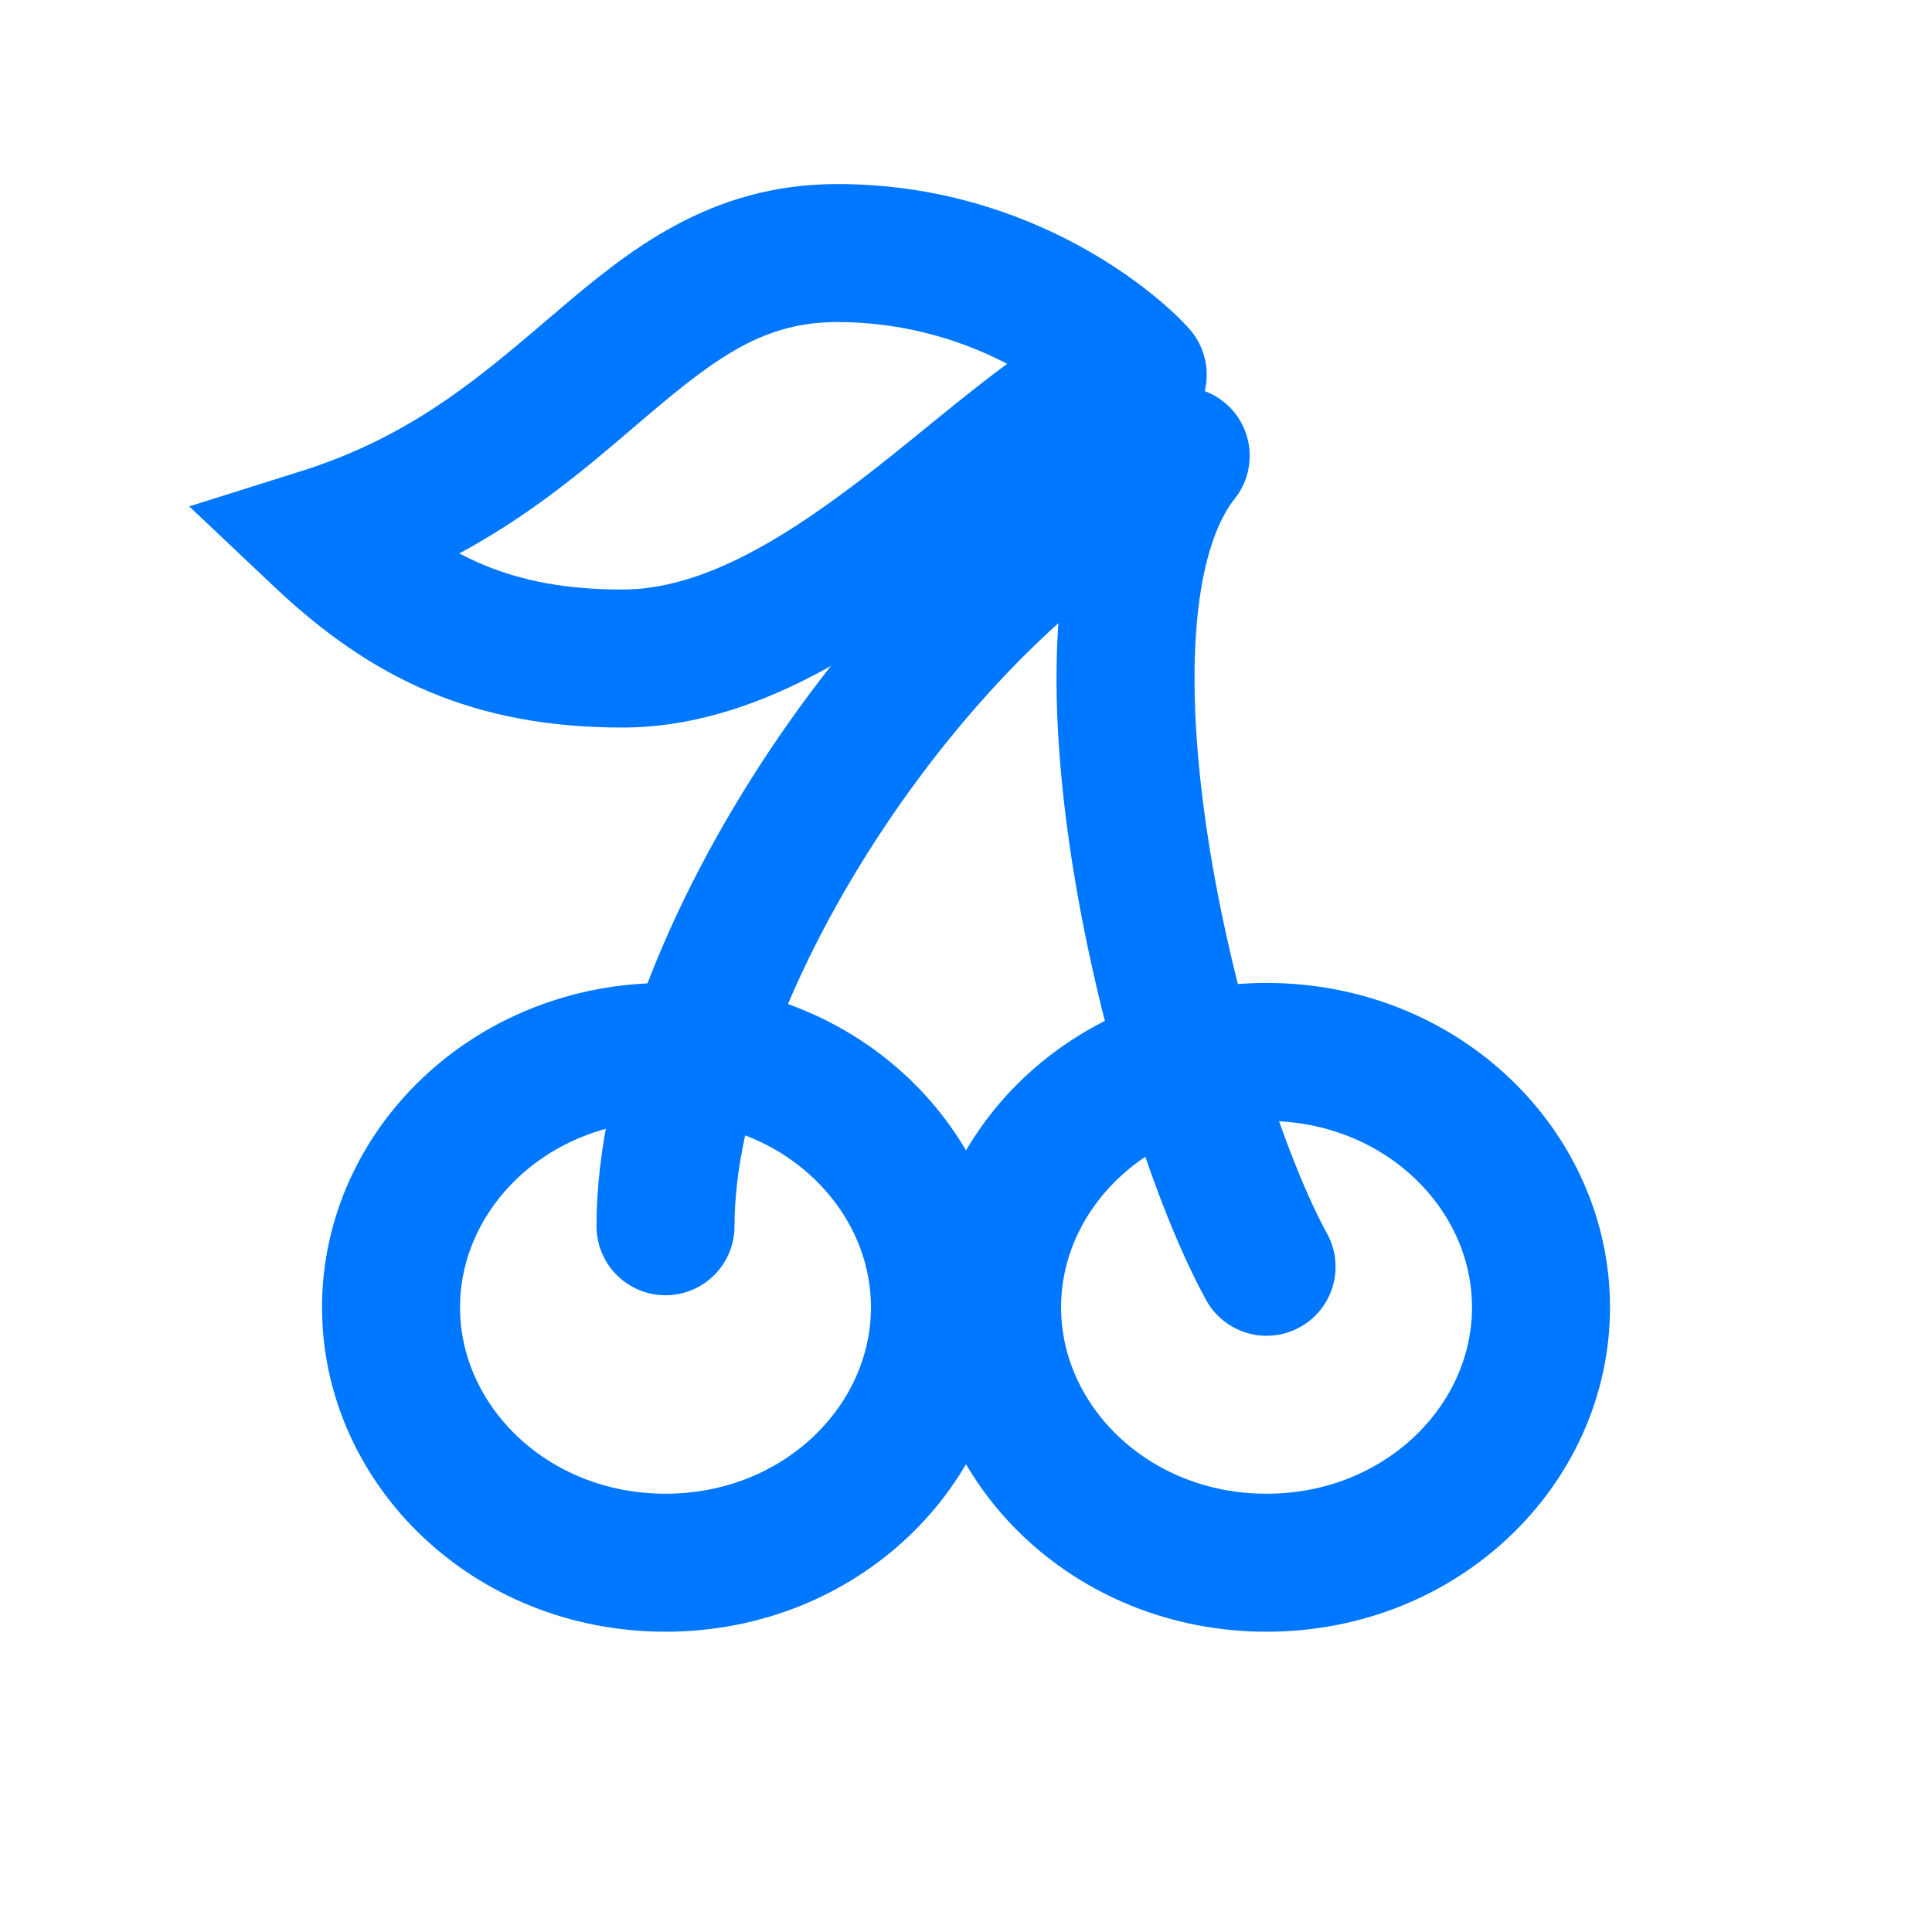 <?xml version="1.0" encoding="UTF-8"?> <svg xmlns="http://www.w3.org/2000/svg" width="56" height="56" viewBox="0 0 56 56" fill="none"> <path d="M27.245 37.893C27.245 41.876 23.792 45.296 19.289 45.296C14.786 45.296 11.334 41.876 11.334 37.893C11.334 33.911 14.786 30.491 19.289 30.491C23.792 30.491 27.245 33.911 27.245 37.893Z" stroke="#0077FF" stroke-width="4"></path> <path d="M44.667 37.893C44.667 41.876 41.214 45.296 36.711 45.296C32.208 45.296 28.756 41.876 28.756 37.893C28.756 33.911 32.208 30.491 36.711 30.491C41.214 30.491 44.667 33.911 44.667 37.893Z" stroke="#0077FF" stroke-width="4"></path> <path d="M19.29 35.543C19.29 28.037 26.756 16.738 34.223 13.212C30.489 17.913 34.124 32.005 36.712 36.718" stroke="#0077FF" stroke-width="4" stroke-linecap="round" stroke-linejoin="round"></path> <path d="M32.978 10.861L33.199 12.849C33.937 12.767 34.569 12.282 34.84 11.59C35.111 10.899 34.976 10.113 34.49 9.552L32.978 10.861ZM9.334 15.563L8.733 13.655L5.484 14.678L7.96 17.017L9.334 15.563ZM34.49 9.552C33.691 8.63 30.004 5.335 24.267 5.335V9.335C28.485 9.335 31.156 11.812 31.466 12.171L34.49 9.552ZM24.267 5.335C20.559 5.335 18.192 7.285 16.124 9.044C14.019 10.834 12.026 12.618 8.733 13.655L9.934 17.47C14.107 16.157 16.674 13.827 18.715 12.091C20.793 10.324 22.159 9.335 24.267 9.335V5.335ZM7.96 17.017C10.779 19.679 13.734 21.088 18.045 21.088V17.088C14.864 17.088 12.866 16.148 10.707 14.109L7.96 17.017ZM18.045 21.088C21.921 21.088 25.366 18.671 27.902 16.679C29.302 15.579 30.333 14.682 31.386 13.9C32.477 13.09 33.016 12.87 33.199 12.849L32.757 8.874C31.369 9.028 30.034 9.923 29.002 10.688C27.933 11.482 26.594 12.62 25.431 13.533C22.841 15.567 20.39 17.088 18.045 17.088V21.088Z" fill="#0077FF"></path> </svg> 